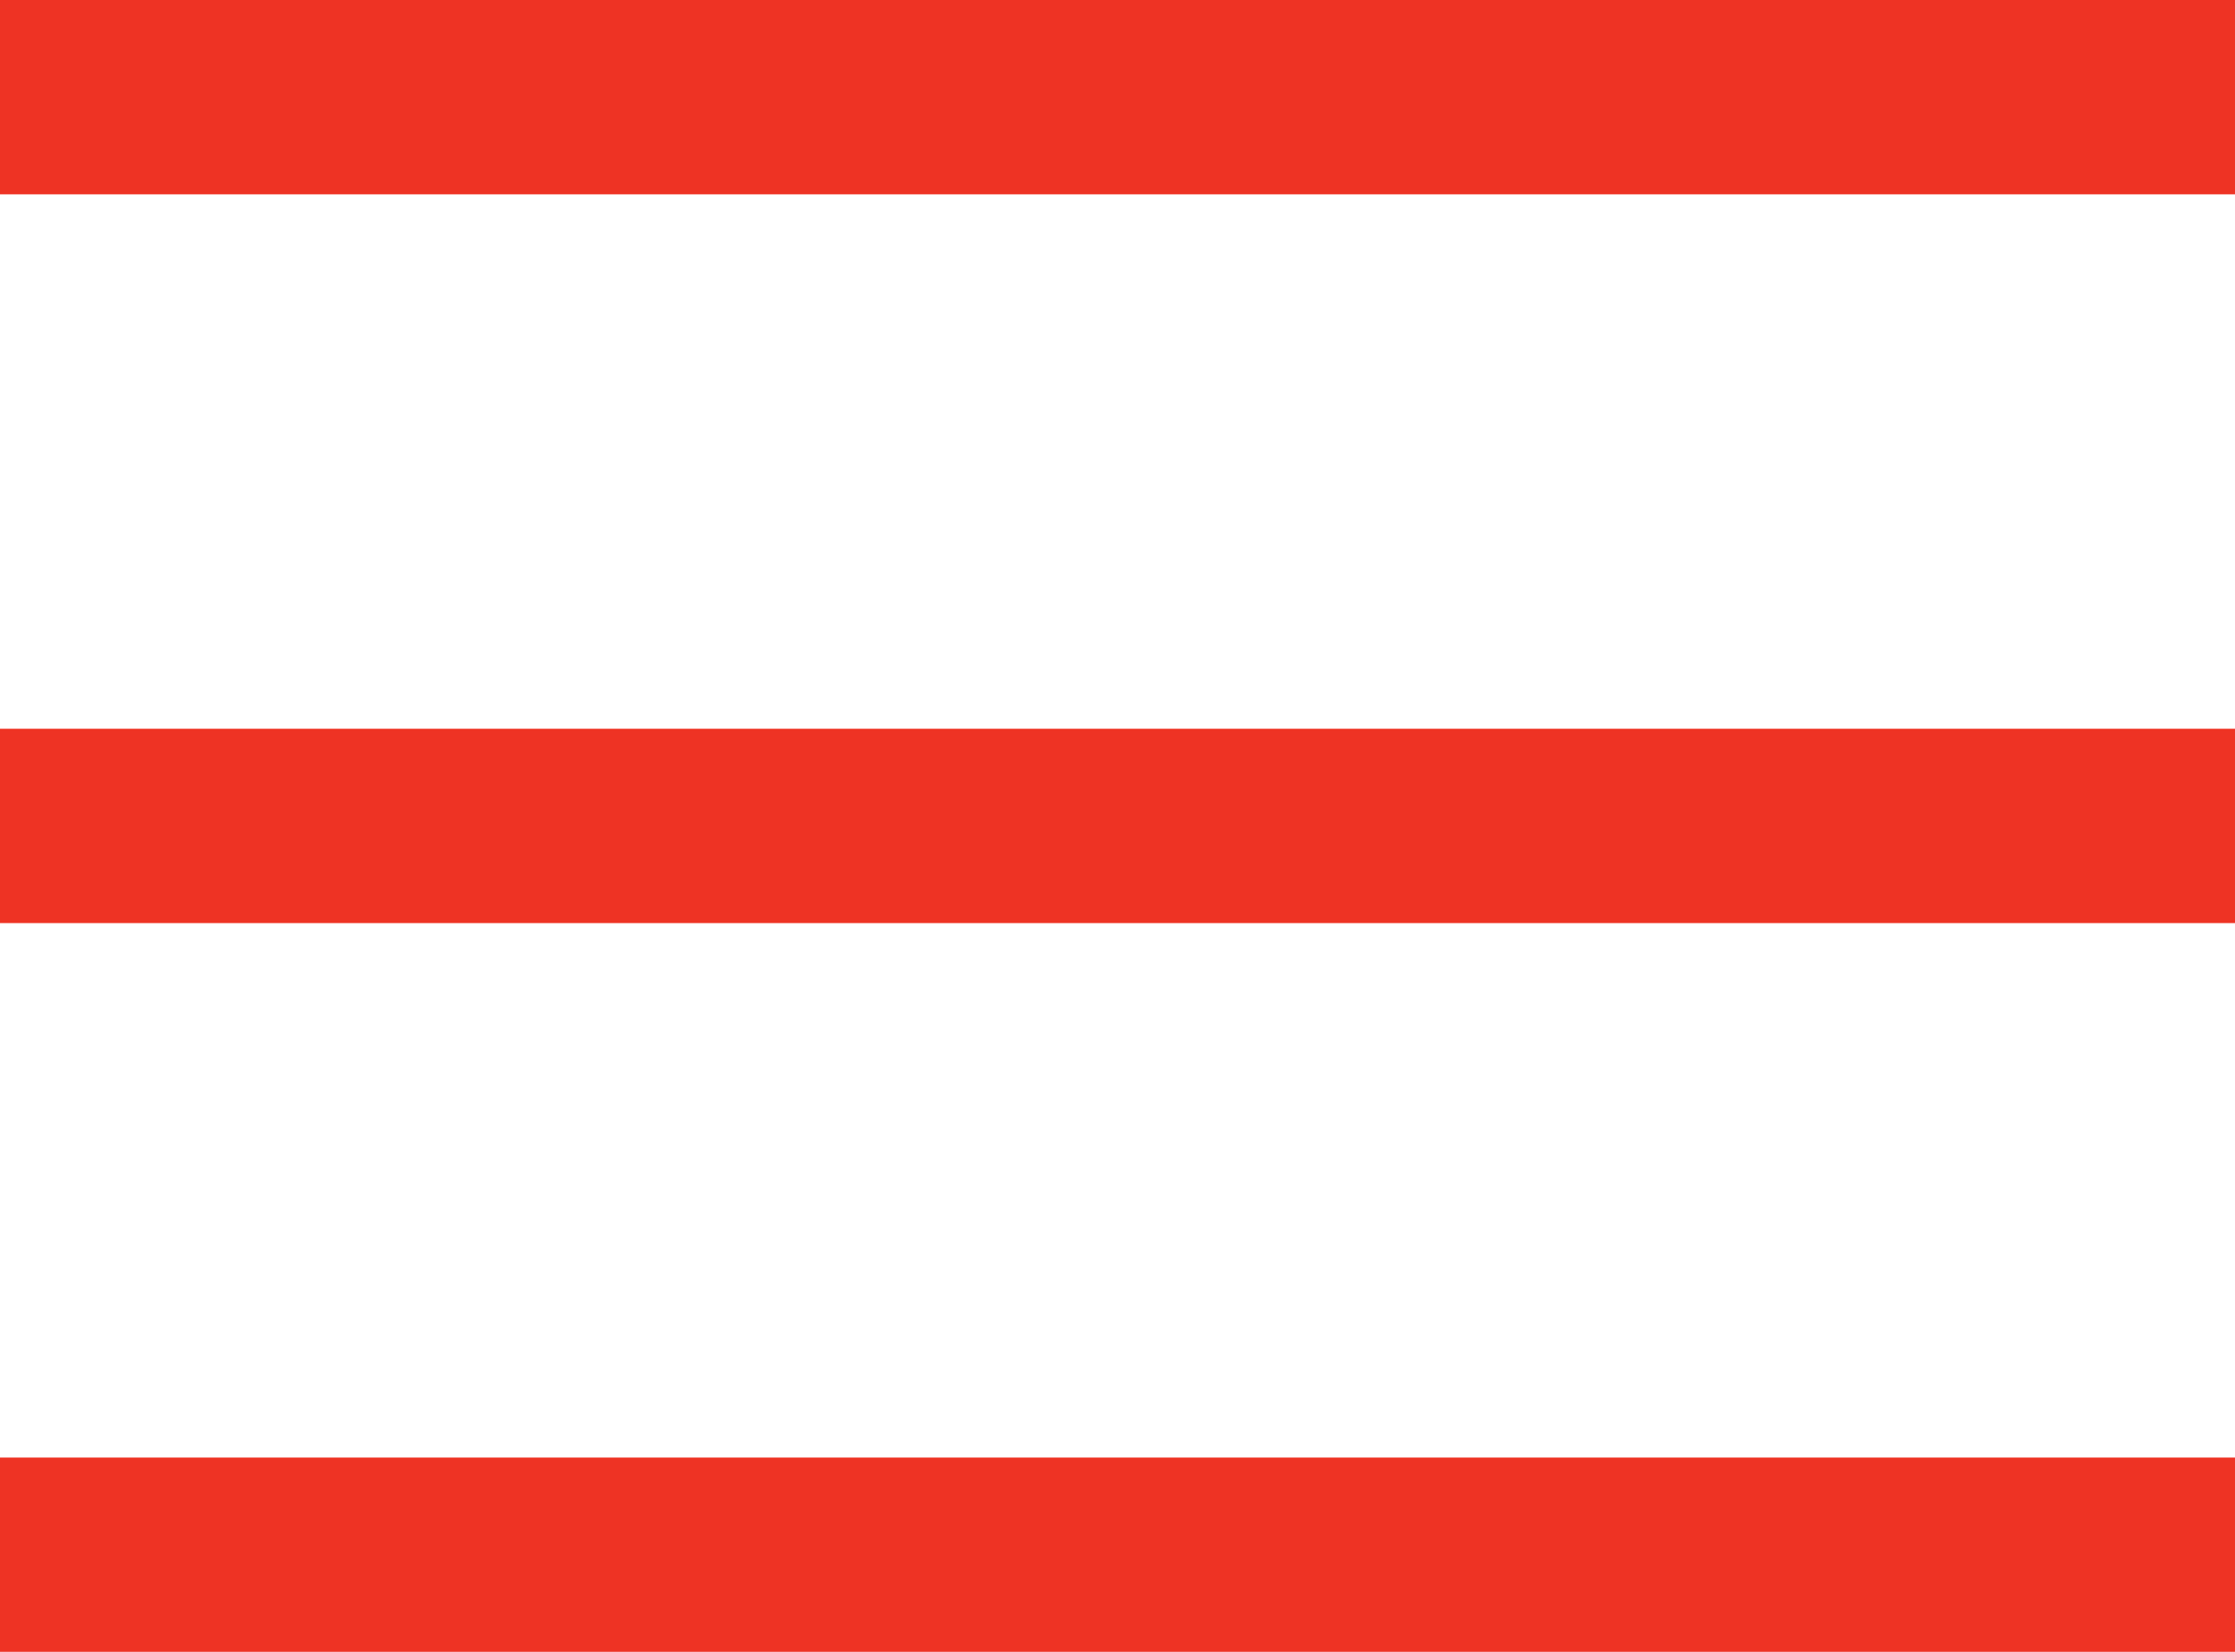 <svg width="23" height="17" viewBox="0 0 23 17" fill="none" xmlns="http://www.w3.org/2000/svg">
<path d="M0 1H23" stroke="#EE3324" stroke-width="2"/>
<path d="M0 8.5H23" stroke="#EE3324" stroke-width="2"/>
<path d="M0 16H23" stroke="#EE3324" stroke-width="2"/>
</svg>
